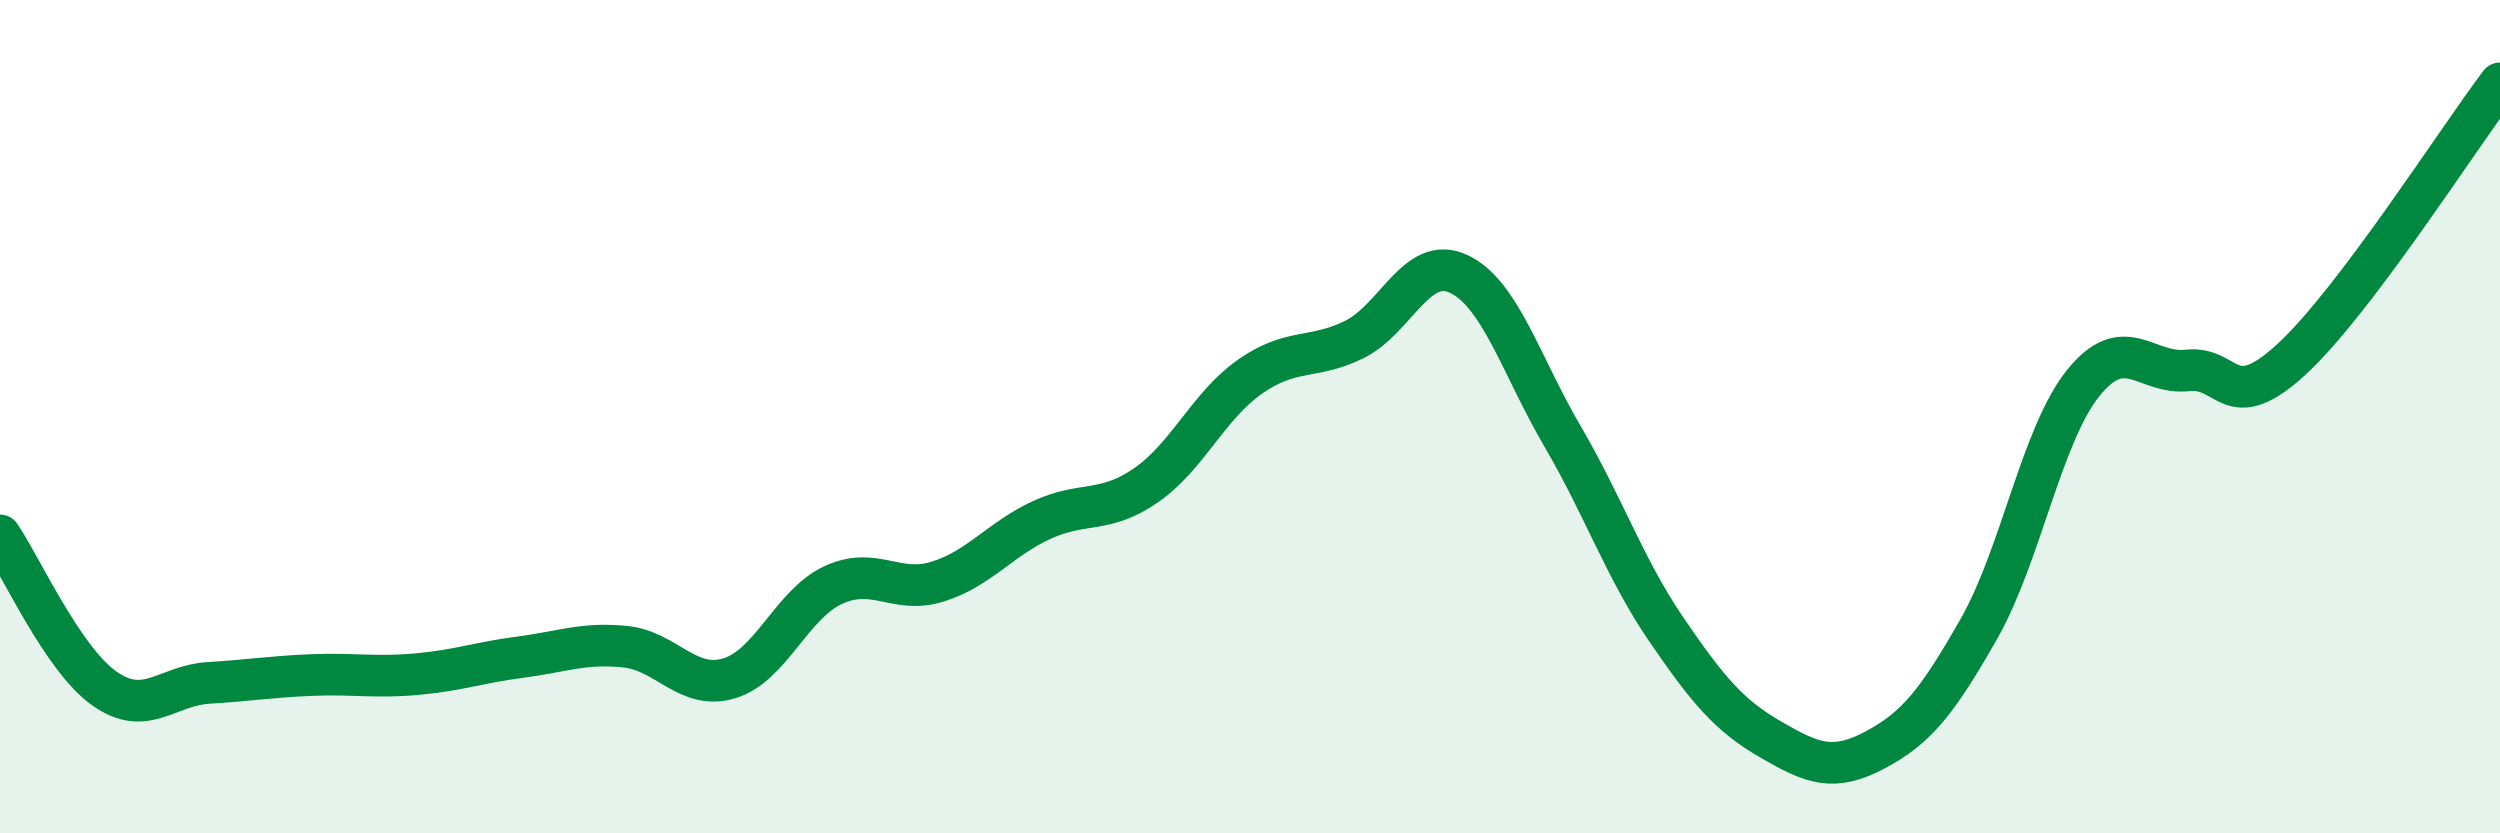 
    <svg width="60" height="20" viewBox="0 0 60 20" xmlns="http://www.w3.org/2000/svg">
      <path
        d="M 0,12.85 C 0.5,13.58 1.5,15.81 2.5,16.52 C 3.5,17.23 4,16.45 5,16.39 C 6,16.33 6.5,16.24 7.5,16.2 C 8.5,16.16 9,16.27 10,16.18 C 11,16.09 11.5,15.9 12.5,15.77 C 13.5,15.64 14,15.42 15,15.52 C 16,15.62 16.5,16.58 17.5,16.28 C 18.5,15.98 19,14.5 20,14.04 C 21,13.58 21.5,14.27 22.5,13.96 C 23.5,13.65 24,12.94 25,12.48 C 26,12.02 26.5,12.34 27.5,11.65 C 28.5,10.96 29,9.74 30,9.04 C 31,8.34 31.5,8.64 32.5,8.15 C 33.5,7.66 34,6.11 35,6.57 C 36,7.03 36.5,8.76 37.5,10.47 C 38.5,12.18 39,13.66 40,15.12 C 41,16.58 41.5,17.17 42.5,17.75 C 43.5,18.33 44,18.53 45,18 C 46,17.47 46.5,16.84 47.5,15.08 C 48.5,13.32 49,10.43 50,9.19 C 51,7.95 51.5,9 52.5,8.89 C 53.5,8.78 53.5,10 55,8.62 C 56.5,7.24 59,3.32 60,2L60 20L0 20Z"
        fill="#008740"
        opacity="0.1"
        stroke-linecap="round"
        stroke-linejoin="round"
      />
      <path
        d="M 0,12.85 C 0.5,13.58 1.5,15.81 2.5,16.52 C 3.5,17.23 4,16.45 5,16.39 C 6,16.33 6.5,16.24 7.5,16.2 C 8.5,16.16 9,16.27 10,16.18 C 11,16.09 11.5,15.9 12.5,15.77 C 13.5,15.64 14,15.42 15,15.52 C 16,15.62 16.5,16.58 17.5,16.28 C 18.5,15.98 19,14.5 20,14.04 C 21,13.58 21.5,14.27 22.5,13.96 C 23.5,13.65 24,12.94 25,12.48 C 26,12.02 26.5,12.34 27.5,11.65 C 28.5,10.96 29,9.74 30,9.04 C 31,8.34 31.5,8.64 32.5,8.15 C 33.5,7.66 34,6.11 35,6.57 C 36,7.03 36.5,8.76 37.5,10.47 C 38.5,12.18 39,13.66 40,15.12 C 41,16.58 41.5,17.17 42.5,17.75 C 43.5,18.33 44,18.53 45,18 C 46,17.47 46.5,16.84 47.5,15.08 C 48.5,13.32 49,10.43 50,9.19 C 51,7.95 51.5,9 52.5,8.89 C 53.5,8.78 53.5,10 55,8.62 C 56.5,7.24 59,3.32 60,2"
        stroke="#008740"
        stroke-width="1"
        fill="none"
        stroke-linecap="round"
        stroke-linejoin="round"
      />
    </svg>
  